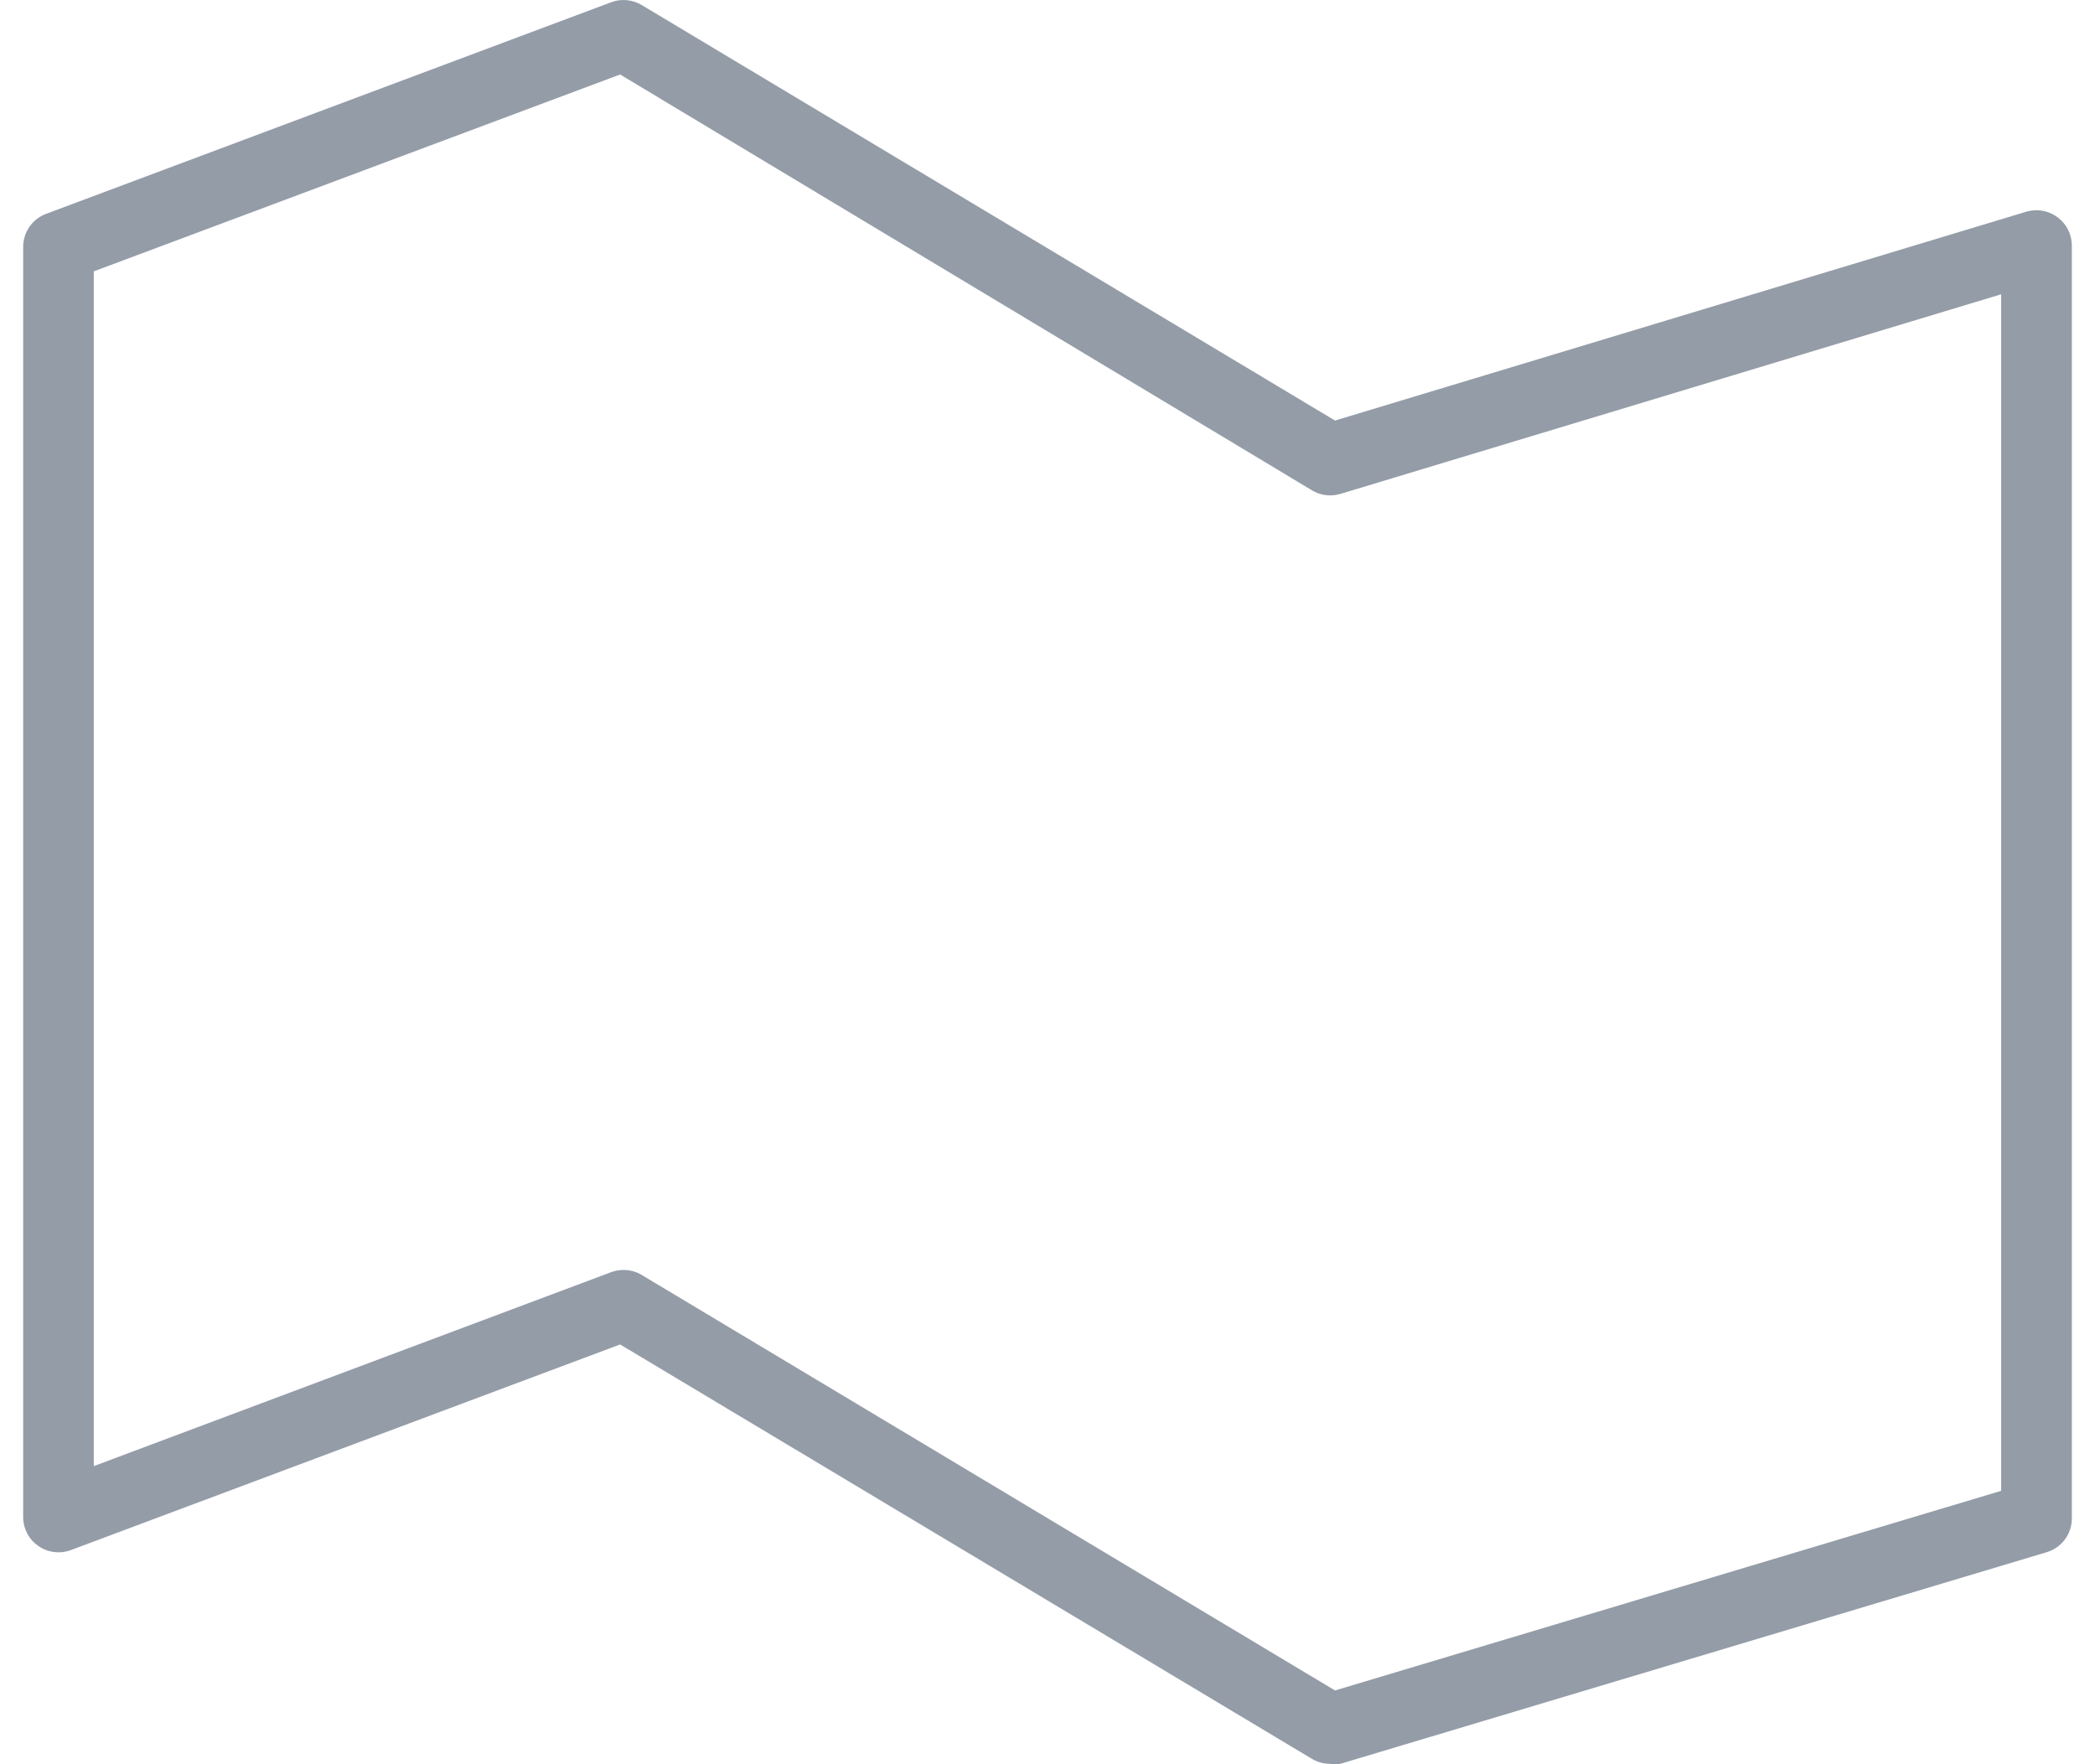 <svg width="38" height="32" viewBox="0 0 38 32" fill="none" xmlns="http://www.w3.org/2000/svg">
<path d="M24.125 31.993C24.01 31.993 23.898 31.962 23.799 31.904L11.248 24.386L1.285 28.116C1.188 28.152 1.083 28.164 0.981 28.151C0.878 28.138 0.78 28.101 0.695 28.041C0.61 27.982 0.54 27.904 0.492 27.812C0.445 27.72 0.42 27.618 0.42 27.514V4.48C0.42 4.349 0.459 4.222 0.534 4.114C0.608 4.007 0.714 3.924 0.836 3.879L11.088 0.04C11.177 0.006 11.273 -0.006 11.369 0.003C11.464 0.012 11.556 0.042 11.639 0.091L24.215 7.628L36.753 3.84C36.85 3.811 36.952 3.806 37.051 3.823C37.15 3.841 37.243 3.882 37.324 3.943C37.403 4.002 37.468 4.08 37.512 4.168C37.557 4.257 37.58 4.355 37.58 4.455V27.514C37.586 27.656 37.544 27.796 37.462 27.912C37.38 28.028 37.261 28.113 37.125 28.154L24.311 31.993C24.25 32.002 24.187 32.002 24.125 31.993ZM11.312 23.035C11.427 23.035 11.54 23.067 11.639 23.125L24.215 30.662L36.298 27.041V5.338L24.311 8.959C24.226 8.984 24.137 8.992 24.048 8.981C23.96 8.97 23.875 8.941 23.799 8.895L11.248 1.351L1.701 4.922V26.593L11.088 23.074C11.159 23.048 11.235 23.035 11.312 23.035Z" fill="#949CA7"/>
</svg>
